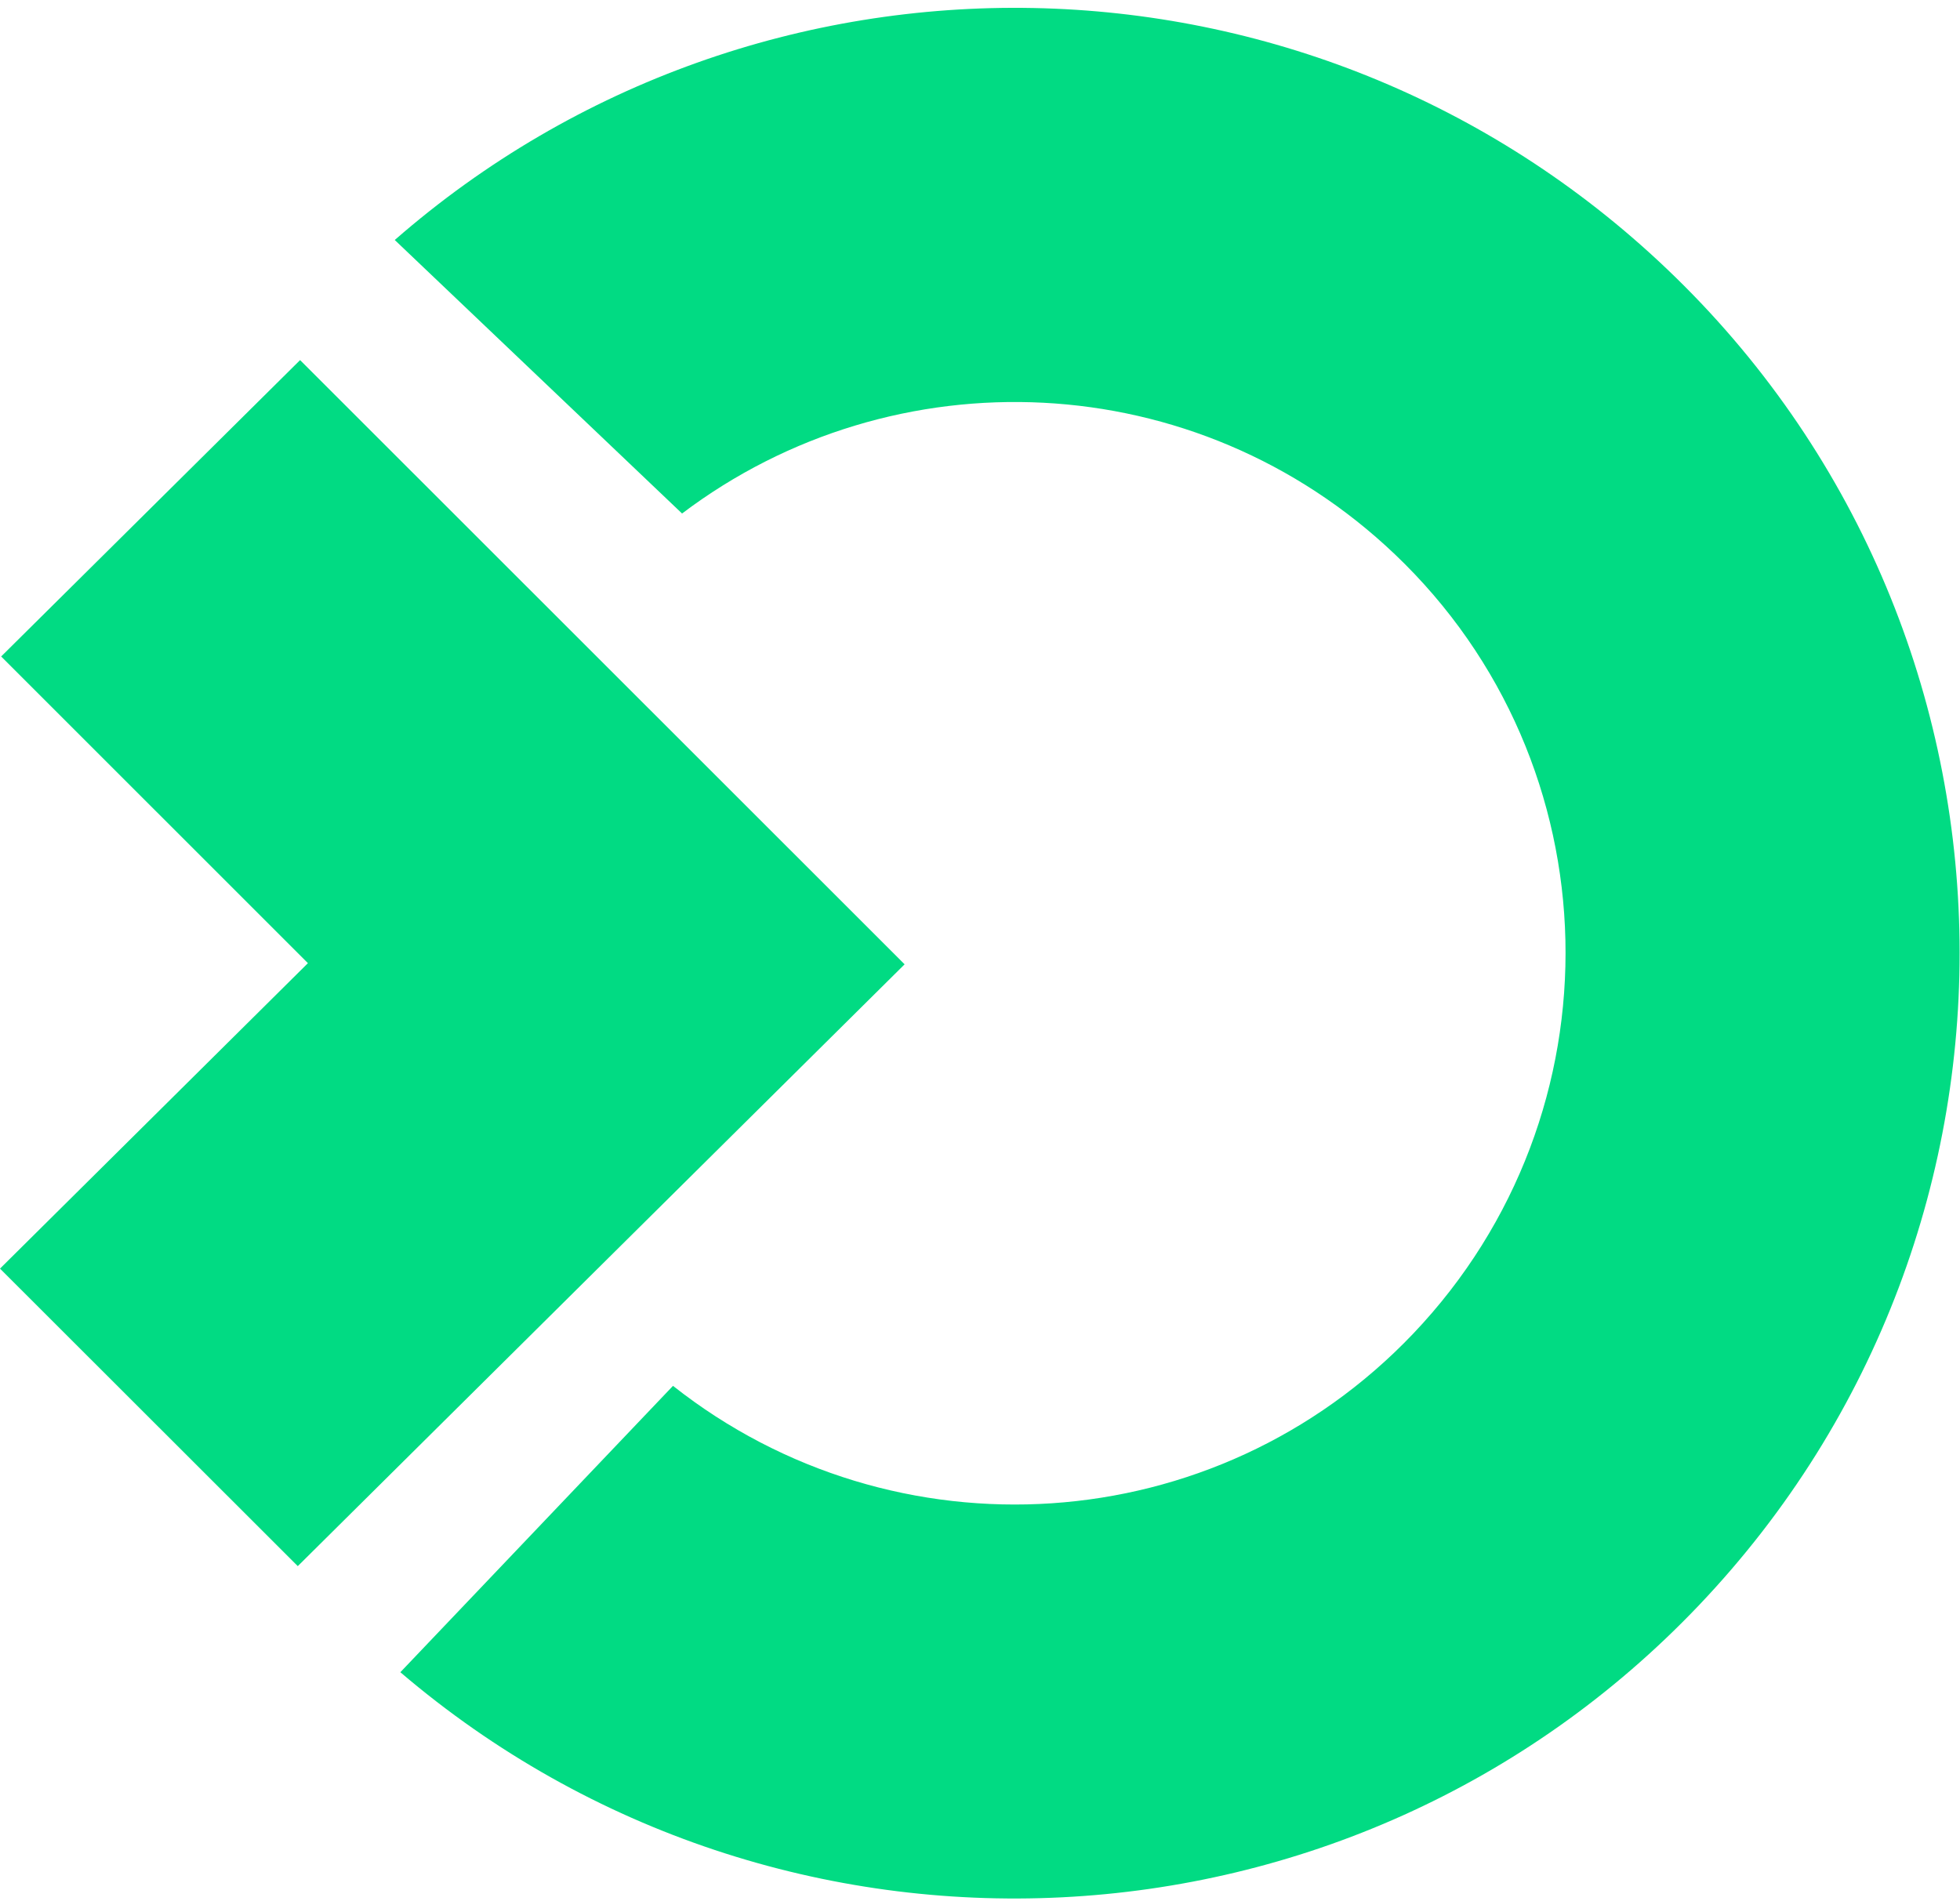 <svg width="234" height="227" viewBox="0 0 234 227" fill="none" xmlns="http://www.w3.org/2000/svg">
<path fill-rule="evenodd" clip-rule="evenodd" d="M47.129 28.655C90.522 -9.237 156.386 -8.463 198.992 32.1C244.054 74.999 245.803 146.524 202.81 191.693C161.34 235.26 93.166 238.398 47.797 199.664L80.348 165.471C106.771 186.353 145.091 184.056 168.723 159.235C193.771 132.919 192.85 91.235 166.534 66.187C142.781 43.569 106.758 42.167 81.43 61.313L47.129 28.655Z" fill="#01DB83"/>
<path d="M72.449 79.602L35.826 42.996L0.138 78.383L36.761 115.003L0 151.472L35.551 186.996L72.312 150.527L108 115.14L72.449 79.602Z" fill="#01DB83"/>
</svg>
